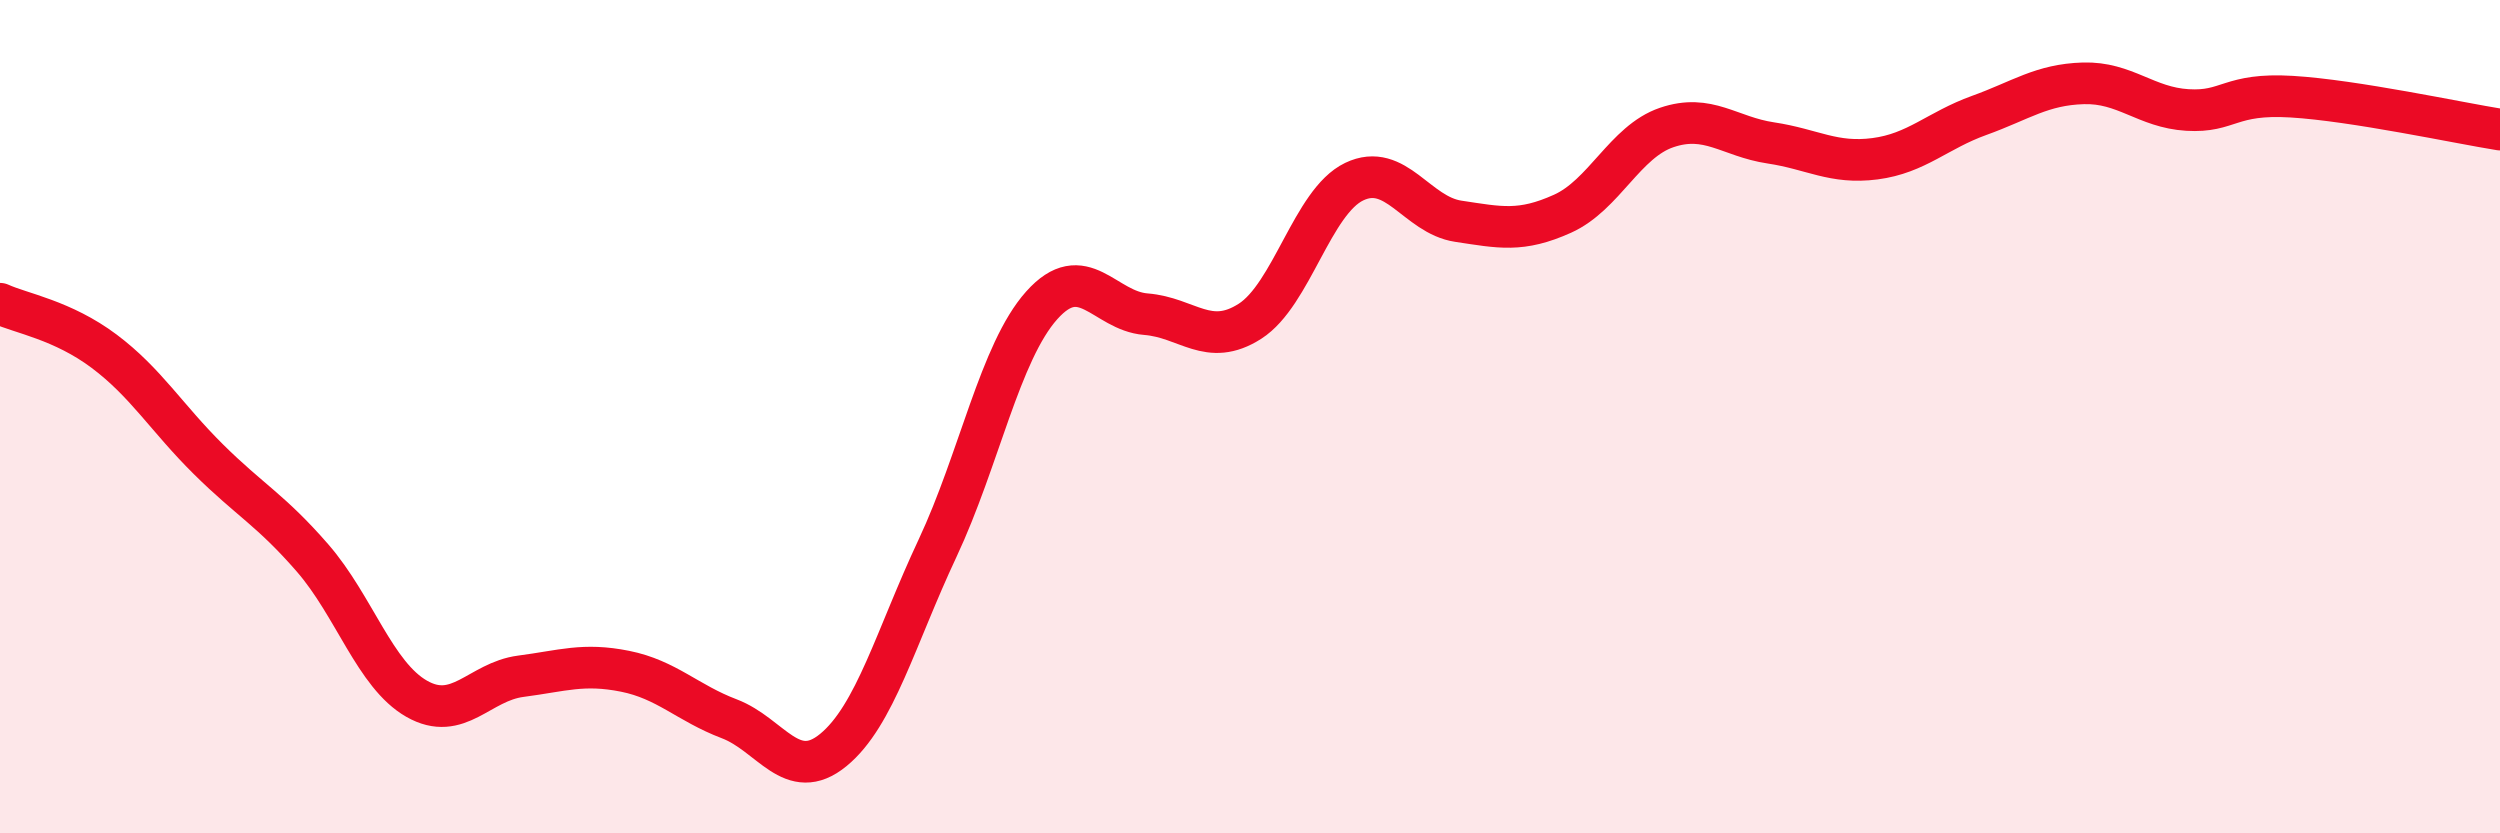 
    <svg width="60" height="20" viewBox="0 0 60 20" xmlns="http://www.w3.org/2000/svg">
      <path
        d="M 0,7.29 C 0.5,7.52 1.5,7.68 2.5,8.43 C 3.5,9.18 4,10.03 5,11.02 C 6,12.01 6.5,12.24 7.5,13.39 C 8.5,14.54 9,16.2 10,16.77 C 11,17.34 11.5,16.36 12.5,16.23 C 13.5,16.1 14,15.91 15,16.11 C 16,16.31 16.5,16.87 17.5,17.25 C 18.5,17.63 19,18.82 20,18 C 21,17.18 21.5,15.29 22.5,13.16 C 23.5,11.03 24,8.45 25,7.33 C 26,6.21 26.5,7.46 27.5,7.54 C 28.5,7.62 29,8.35 30,7.71 C 31,7.07 31.5,4.84 32.5,4.36 C 33.5,3.88 34,5.16 35,5.31 C 36,5.46 36.5,5.58 37.5,5.13 C 38.5,4.68 39,3.4 40,3.06 C 41,2.72 41.5,3.28 42.5,3.43 C 43.5,3.58 44,3.94 45,3.81 C 46,3.68 46.5,3.13 47.5,2.77 C 48.5,2.41 49,2.03 50,2 C 51,1.97 51.5,2.58 52.5,2.64 C 53.5,2.7 53.5,2.23 55,2.32 C 56.5,2.41 59,2.95 60,3.11L60 20L0 20Z"
        fill="#EB0A25"
        opacity="0.1"
        stroke-linecap="round"
        stroke-linejoin="round"
      />
      <path
        d="M 0,7.29 C 0.5,7.52 1.5,7.68 2.5,8.43 C 3.5,9.18 4,10.03 5,11.02 C 6,12.01 6.5,12.24 7.5,13.39 C 8.5,14.54 9,16.2 10,16.77 C 11,17.34 11.5,16.36 12.5,16.23 C 13.5,16.1 14,15.91 15,16.11 C 16,16.31 16.5,16.87 17.5,17.25 C 18.5,17.63 19,18.82 20,18 C 21,17.18 21.5,15.29 22.5,13.16 C 23.5,11.03 24,8.45 25,7.33 C 26,6.21 26.5,7.46 27.5,7.54 C 28.5,7.62 29,8.35 30,7.71 C 31,7.07 31.5,4.84 32.5,4.36 C 33.5,3.88 34,5.16 35,5.31 C 36,5.46 36.5,5.58 37.5,5.13 C 38.5,4.68 39,3.4 40,3.06 C 41,2.72 41.5,3.28 42.5,3.43 C 43.5,3.58 44,3.94 45,3.81 C 46,3.68 46.5,3.13 47.5,2.77 C 48.5,2.41 49,2.03 50,2 C 51,1.97 51.5,2.58 52.5,2.64 C 53.5,2.7 53.5,2.23 55,2.32 C 56.5,2.41 59,2.95 60,3.11"
        stroke="#EB0A25"
        stroke-width="1"
        fill="none"
        stroke-linecap="round"
        stroke-linejoin="round"
      />
    </svg>
  
